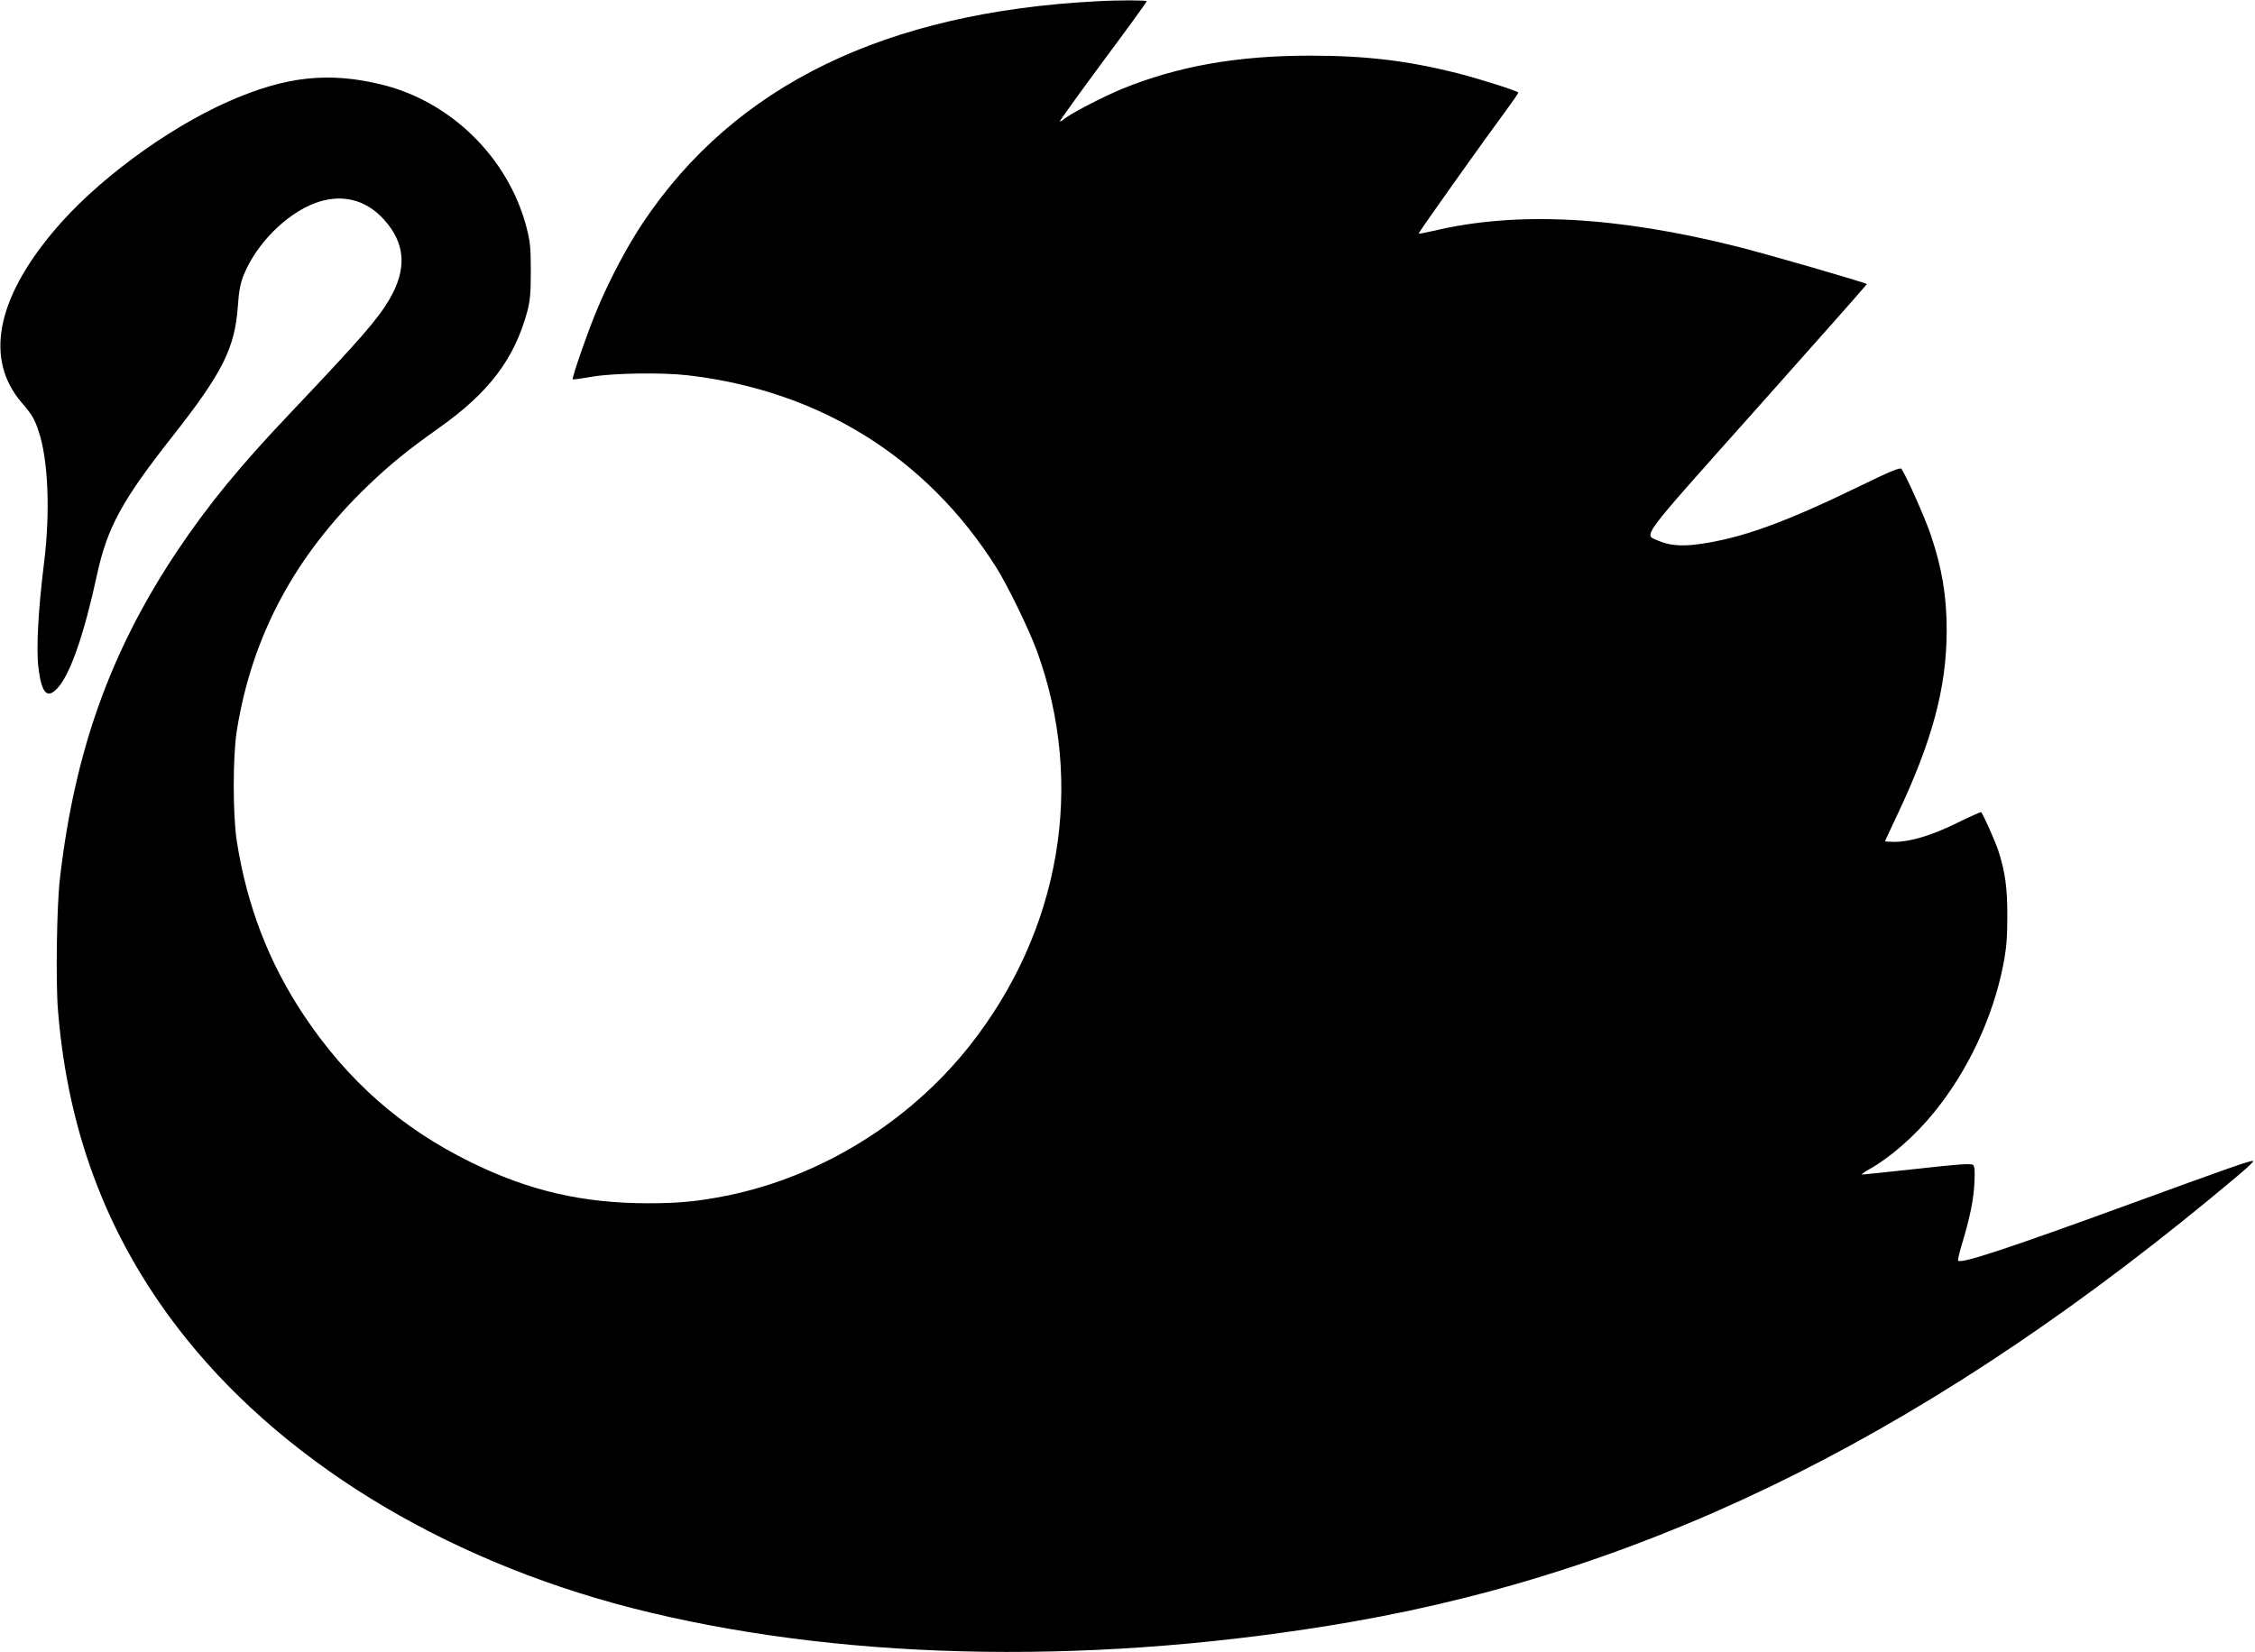 <?xml version="1.0" standalone="no"?>
<!DOCTYPE svg PUBLIC "-//W3C//DTD SVG 20010904//EN"
 "http://www.w3.org/TR/2001/REC-SVG-20010904/DTD/svg10.dtd">
<svg version="1.0" xmlns="http://www.w3.org/2000/svg"
 width="1280pt" height="938pt" viewBox="0 0 1280 938"
 preserveAspectRatio="xMidYMid meet">
<g transform="translate(0,938) scale(0.1,-0.1)"
fill="#000000" stroke="none">
<path d="M6230 9373 c-1205 -62 -2057 -477 -2578 -1254 -88 -131 -186 -315
-256 -480 -52 -120 -152 -407 -145 -413 2 -2 51 5 109 15 122 21 400 25 545 8
747 -87 1355 -466 1749 -1089 65 -103 187 -354 231 -474 278 -759 135 -1592
-383 -2246 -344 -433 -844 -741 -1377 -849 -161 -32 -269 -43 -445 -43 -370 0
-675 70 -1005 232 -395 193 -702 463 -950 835 -199 299 -323 620 -381 990 -23
150 -23 479 0 625 86 539 329 994 747 1395 123 118 225 201 403 327 281 199
425 389 498 656 17 63 21 105 21 232 0 136 -3 167 -26 255 -104 390 -426 707
-817 804 -304 75 -550 48 -875 -96 -352 -156 -755 -454 -990 -735 -328 -390
-391 -730 -182 -974 58 -67 73 -92 96 -162 55 -161 67 -460 31 -748 -33 -265
-45 -489 -32 -593 18 -151 51 -184 112 -114 71 80 149 308 220 637 59 272 142
424 431 791 280 356 352 497 369 735 6 88 14 131 34 180 71 175 239 344 402
406 149 56 287 24 392 -91 124 -136 134 -282 31 -457 -67 -113 -161 -221 -558
-640 -289 -304 -471 -526 -646 -788 -379 -568 -582 -1137 -665 -1860 -18 -149
-24 -587 -11 -745 57 -717 297 -1329 730 -1868 592 -735 1533 -1291 2628
-1552 1170 -280 2574 -298 3983 -54 1741 303 3332 1103 5027 2529 56 47 98 86
93 88 -13 5 -129 -36 -710 -248 -691 -252 -947 -336 -965 -318 -3 2 6 42 20
89 47 156 67 253 72 349 4 74 2 98 -8 106 -10 9 -94 3 -314 -22 -165 -18 -307
-33 -315 -33 -8 -1 8 12 35 27 123 68 263 190 374 327 192 236 333 537 392
837 17 86 23 150 23 268 1 168 -12 260 -51 380 -21 62 -85 205 -98 219 -2 1
-64 -26 -137 -62 -142 -70 -264 -107 -355 -107 -29 0 -53 2 -53 4 0 1 30 66
66 142 201 423 283 727 284 1052 0 197 -26 354 -91 547 -35 102 -138 332 -166
373 -7 9 -64 -14 -234 -97 -429 -209 -679 -299 -919 -331 -96 -13 -166 -7
-227 20 -84 37 -121 -12 563 755 342 384 622 700 621 702 -10 9 -555 167 -733
212 -688 173 -1254 203 -1728 90 -44 -10 -81 -17 -83 -15 -4 3 365 522 514
724 30 41 53 75 51 77 -11 11 -235 82 -348 110 -283 71 -518 99 -835 99 -414
0 -751 -60 -1069 -190 -108 -45 -295 -142 -329 -172 -9 -8 -19 -13 -21 -11 -2
2 108 155 244 339 137 184 249 338 249 343 1 6 -152 7 -279 0z"/>
</g>
</svg>
